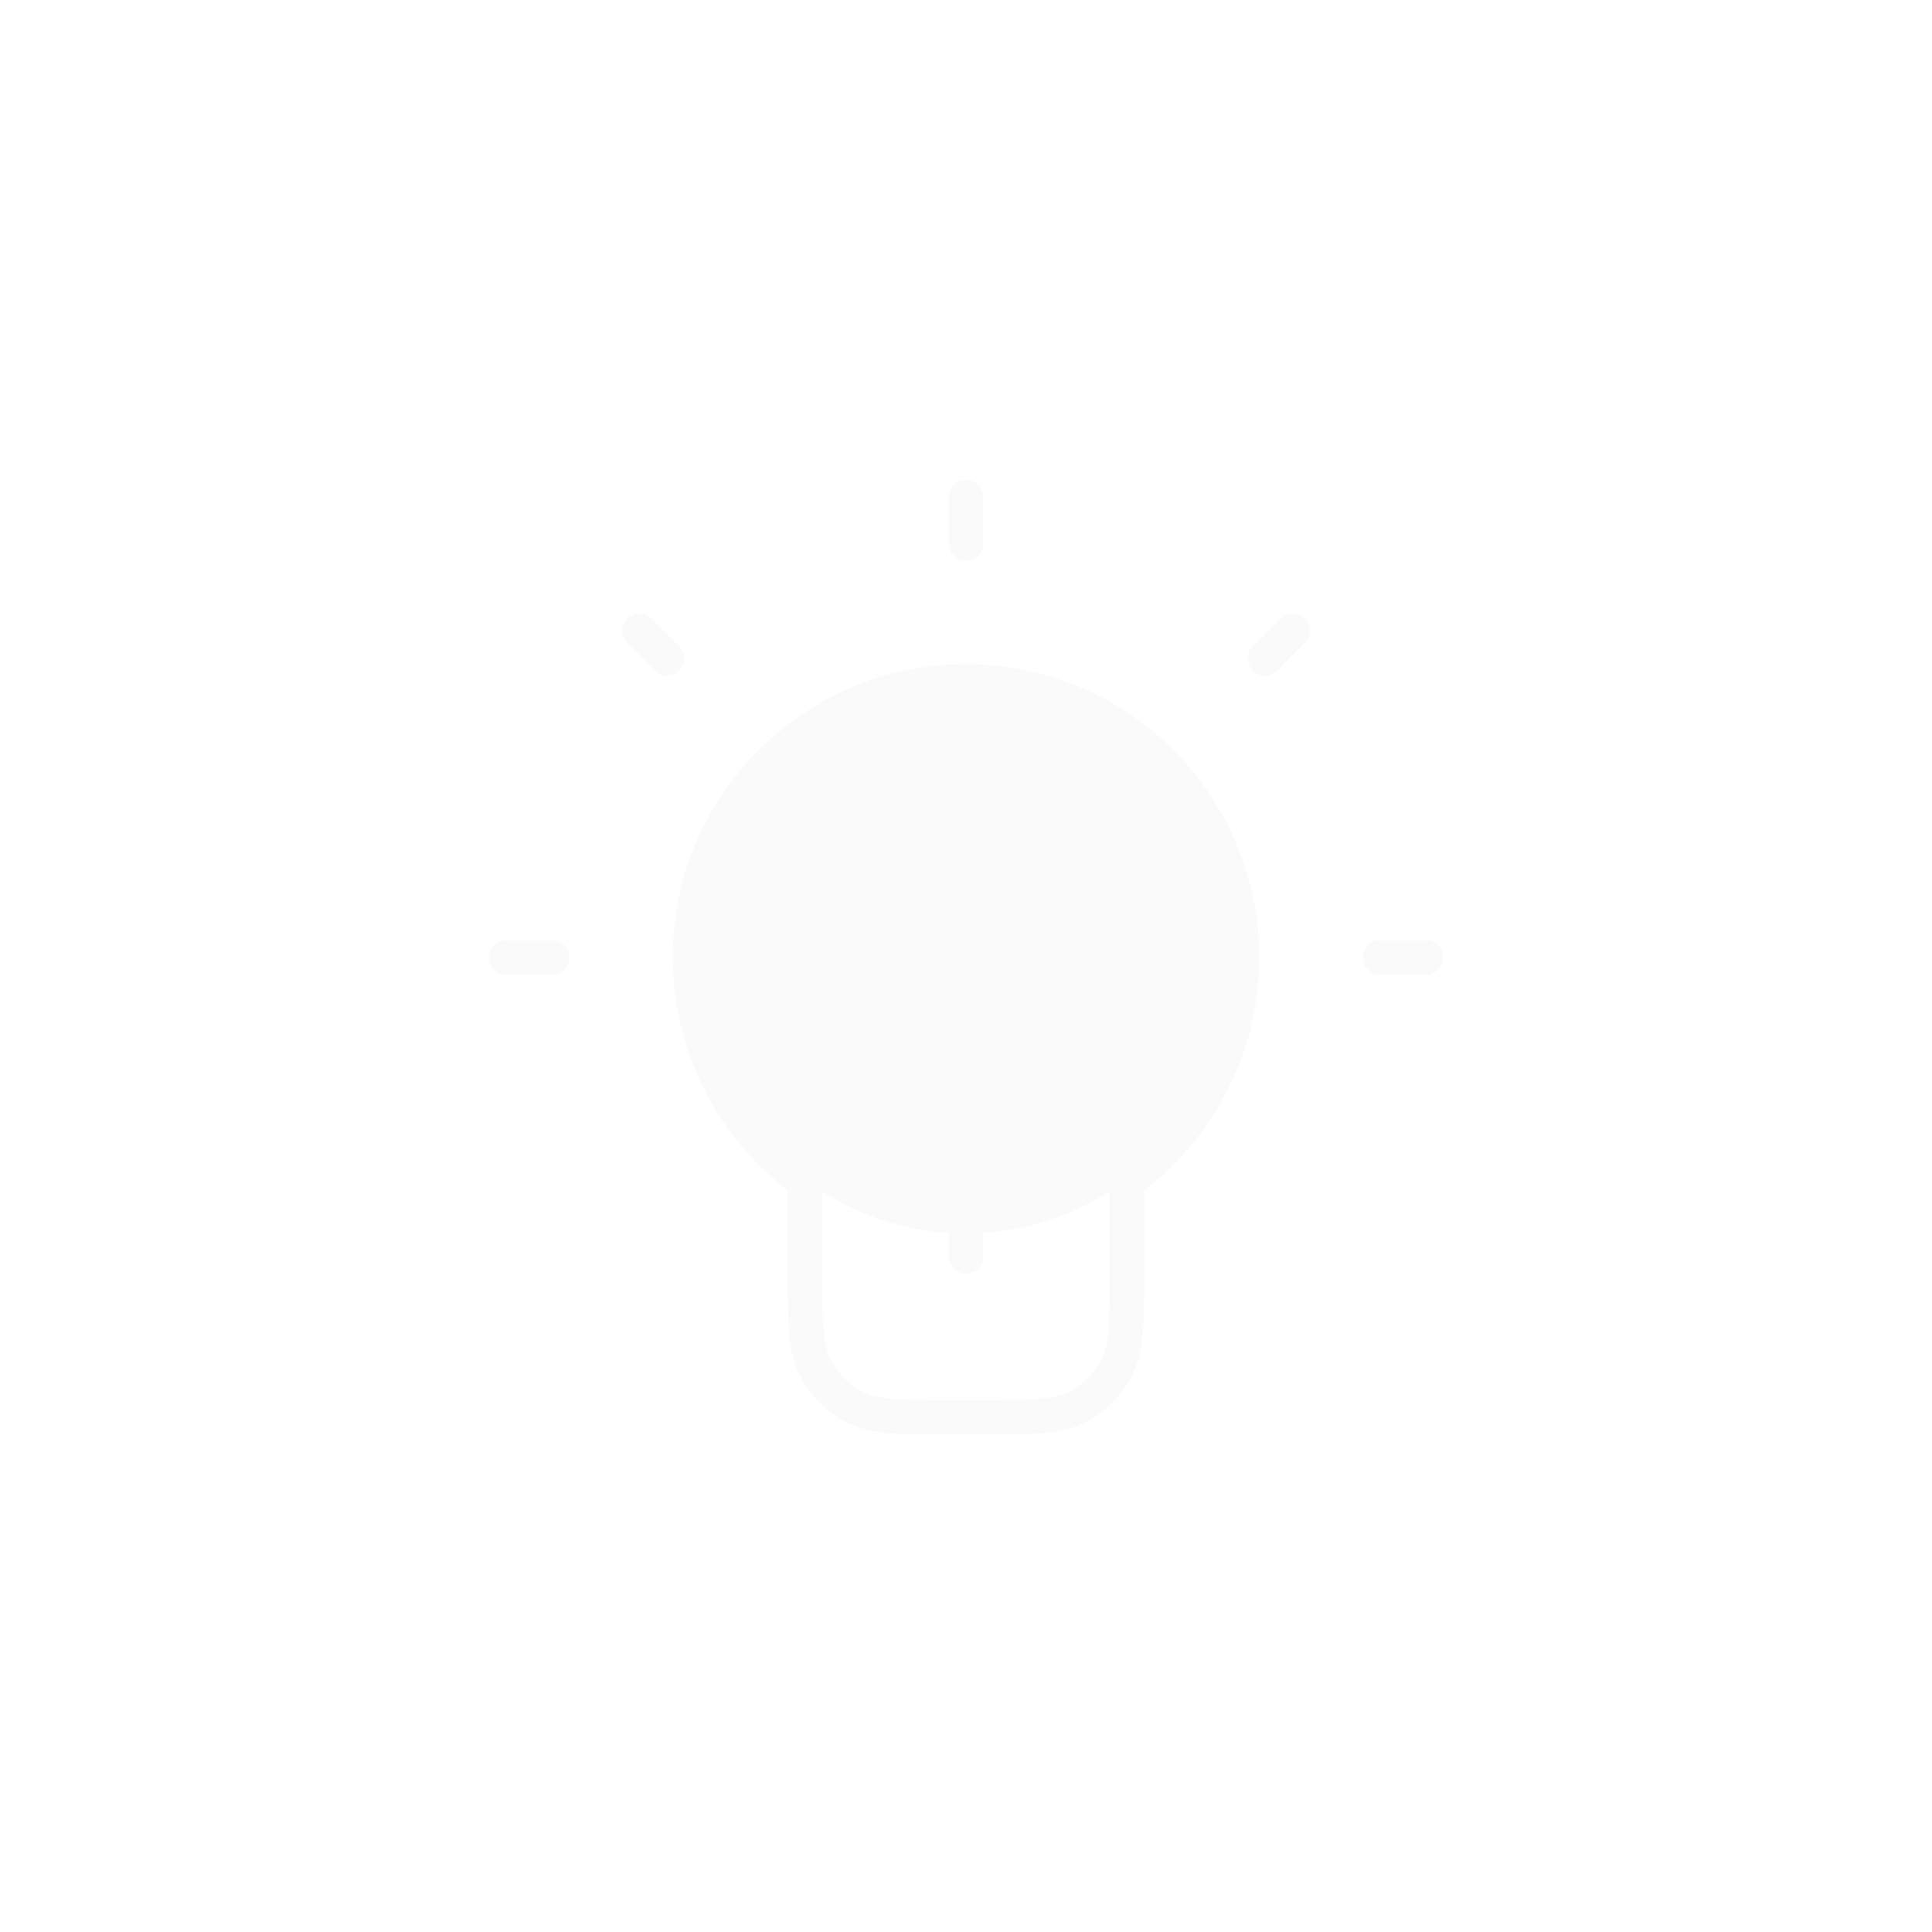 <svg width="112" height="112" viewBox="0 0 112 112" fill="none" xmlns="http://www.w3.org/2000/svg">
<g filter="url(#filter0_f_593_1506)">
<circle cx="56" cy="56" r="15.5" fill="#FAFAFA"/>
</g>
<path d="M56 28.833V31.5M32 55.5H29.333M38.667 38.167L37.066 36.566M73.333 38.167L74.934 36.566M82.667 55.5H80M50.667 59.5H61.333M56 59.5V72.833M65.333 68.497C69.371 65.593 72 60.853 72 55.5C72 46.663 64.837 39.5 56 39.5C47.163 39.5 40 46.663 40 55.5C40 60.853 42.629 65.593 46.667 68.497V73.633C46.667 76.62 46.667 78.114 47.248 79.254C47.759 80.258 48.575 81.074 49.579 81.585C50.72 82.167 52.213 82.167 55.2 82.167H56.8C59.787 82.167 61.281 82.167 62.421 81.585C63.425 81.074 64.241 80.258 64.752 79.254C65.333 78.114 65.333 76.62 65.333 73.633V68.497Z" stroke="#FAFAFA" stroke-width="2" stroke-linecap="round" stroke-linejoin="round"/>
<defs>
<filter id="filter0_f_593_1506" x="0.5" y="0.5" width="111" height="111" filterUnits="userSpaceOnUse" color-interpolation-filters="sRGB">
<feFlood flood-opacity="0" result="BackgroundImageFix"/>
<feBlend mode="normal" in="SourceGraphic" in2="BackgroundImageFix" result="shape"/>
<feGaussianBlur stdDeviation="20" result="effect1_foregroundBlur_593_1506"/>
</filter>
</defs>
</svg>
